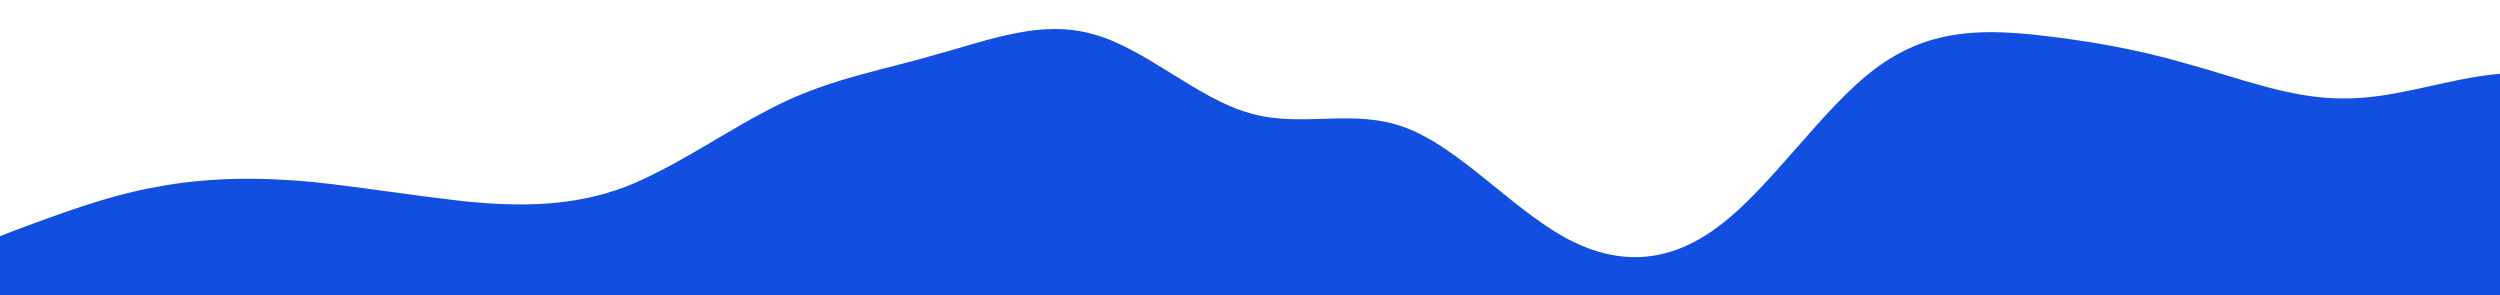 <svg id="wave" style="transform:rotate(0deg); transition: 0.3s" viewBox="0 0 1440 170" version="1.1" xmlns="http://www.w3.org/2000/svg"><defs><linearGradient id="sw-gradient-0" x1="0" x2="0" y1="1" y2="0"><stop stop-color="rgba(18, 78, 223, 1)" offset="0%"></stop><stop stop-color="rgba(18, 78, 223, 1)" offset="100%"></stop></linearGradient></defs><path style="transform:translate(0, 0px); opacity:1" fill="url(#sw-gradient-0)" d="M0,136L15,130.3C30,125,60,113,90,107.7C120,102,150,102,180,104.8C210,108,240,113,270,116.2C300,119,330,119,360,107.7C390,96,420,74,450,59.5C480,45,510,40,540,31.2C570,23,600,11,630,19.8C660,28,690,57,720,65.2C750,74,780,62,810,73.7C840,85,870,119,900,136C930,153,960,153,990,130.3C1020,108,1050,62,1080,39.7C1110,17,1140,17,1170,19.8C1200,23,1230,28,1260,36.8C1290,45,1320,57,1350,56.7C1380,57,1410,45,1440,42.5C1470,40,1500,45,1530,59.5C1560,74,1590,96,1620,113.3C1650,130,1680,142,1710,127.5C1740,113,1770,74,1800,70.8C1830,68,1860,102,1890,96.3C1920,91,1950,45,1980,45.3C2010,45,2040,91,2070,99.2C2100,108,2130,79,2145,65.2L2160,51L2160,170L2145,170C2130,170,2100,170,2070,170C2040,170,2010,170,1980,170C1950,170,1920,170,1890,170C1860,170,1830,170,1800,170C1770,170,1740,170,1710,170C1680,170,1650,170,1620,170C1590,170,1560,170,1530,170C1500,170,1470,170,1440,170C1410,170,1380,170,1350,170C1320,170,1290,170,1260,170C1230,170,1200,170,1170,170C1140,170,1110,170,1080,170C1050,170,1020,170,990,170C960,170,930,170,900,170C870,170,840,170,810,170C780,170,750,170,720,170C690,170,660,170,630,170C600,170,570,170,540,170C510,170,480,170,450,170C420,170,390,170,360,170C330,170,300,170,270,170C240,170,210,170,180,170C150,170,120,170,90,170C60,170,30,170,15,170L0,170Z"></path></svg>